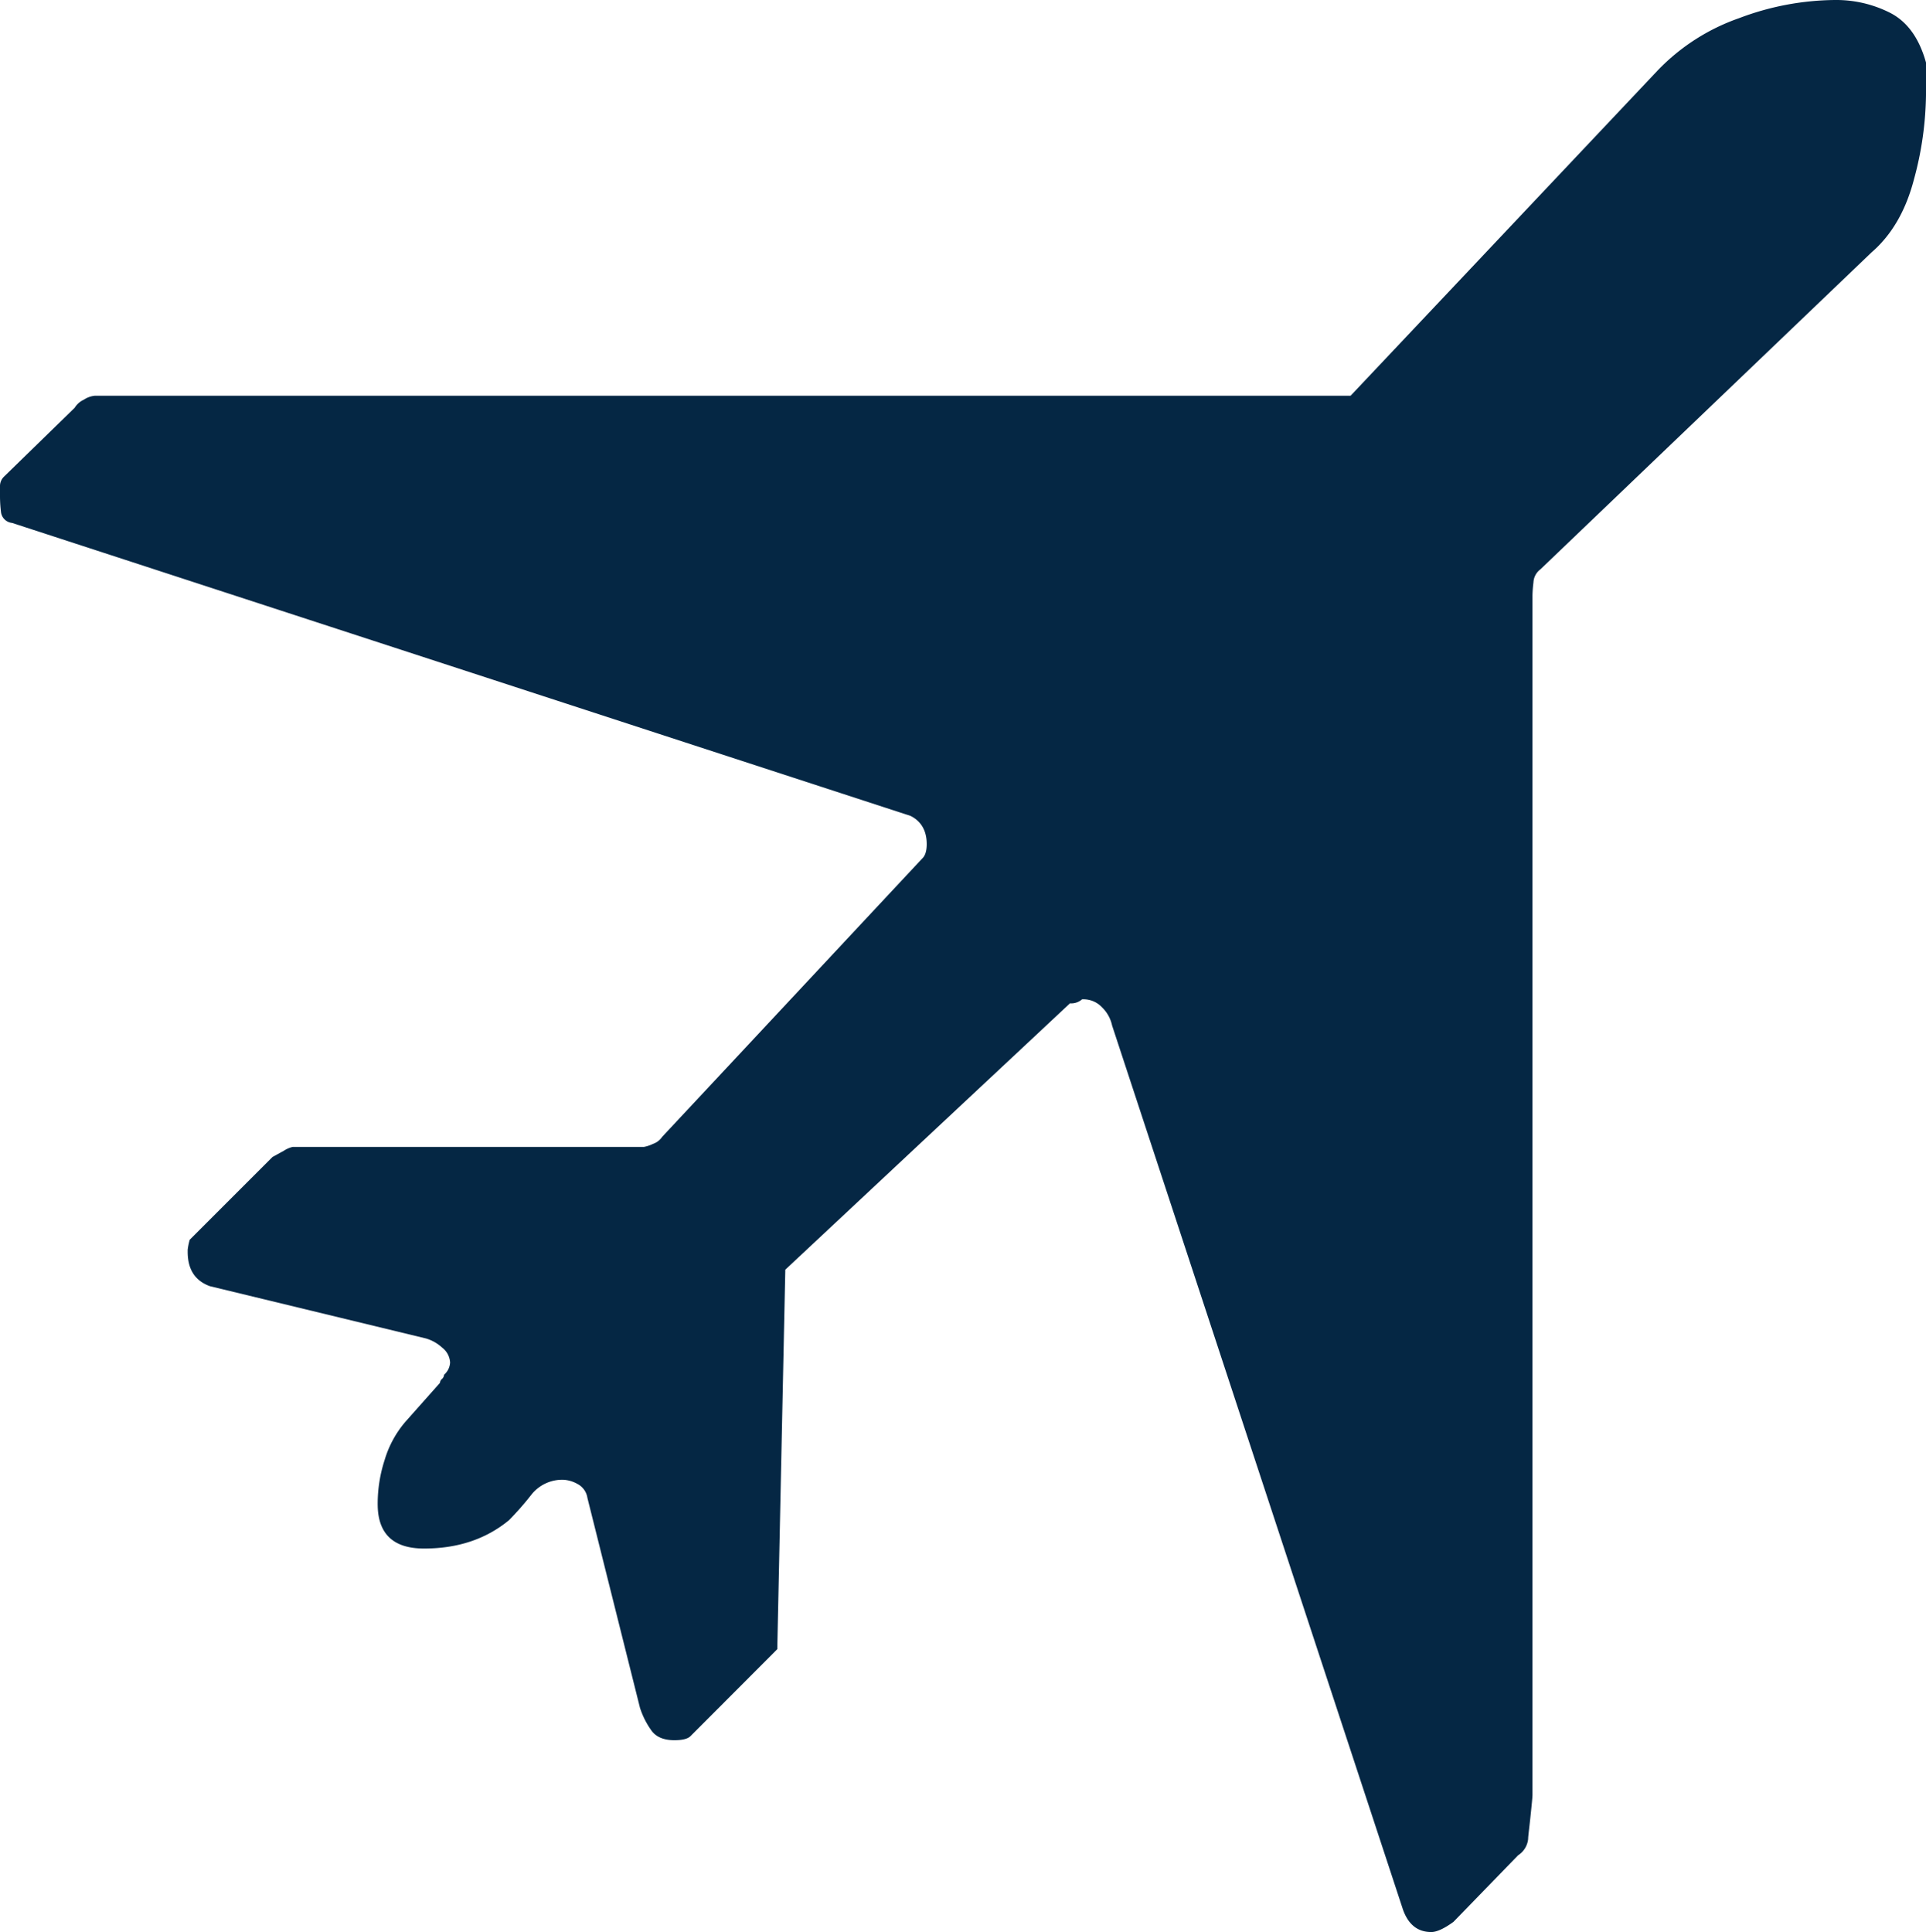 <?xml version="1.0" encoding="utf-8"?><svg viewBox="0 0 549.52 551.29" xmlns="http://www.w3.org/2000/svg"><path d="m309.33 285.14h-.59a4.67 4.67 0 0 1 -3.46 1.15l-81.22 76-2.29 108.29-24.77 24.82c-.79.78-2.32 1.15-4.6 1.15-3.09 0-5.29-.95-6.62-2.88a23.48 23.48 0 0 1 -3.18-6.35l-15-59.9a5.39 5.39 0 0 0 -2.86-4 9.18 9.18 0 0 0 -4-1.18 11.23 11.23 0 0 0 -9.2 4.34 83.36 83.36 0 0 1 -6.34 7.21c-6.54 5.38-14.59 8.07-24.21 8.07q-13.23 0-13.23-12.67a40.53 40.53 0 0 1 2-12.65 29.63 29.63 0 0 1 6-10.95l9.77-11a1.58 1.58 0 0 1 .61-1.14 1.73 1.73 0 0 0 .56-1.18 4.93 4.93 0 0 0 1.72-3.47 5.73 5.73 0 0 0 -2.28-4.28 11.58 11.58 0 0 0 -4.64-2.61l-61.61-14.91c-4.24-1.54-6.34-4.8-6.34-9.81v-.6a17.82 17.82 0 0 1 .59-2.85l23.61-23.61c.74-.39 1.82-1 3.17-1.73a7.92 7.92 0 0 1 2.59-1.14h100.24a10.54 10.54 0 0 0 2.58-.87 5.17 5.17 0 0 0 2.6-2l74.29-79.52c.77-.76 1.19-2.1 1.19-4 0-3.82-1.57-6.55-4.64-8.07l-256.33-83.59a3.54 3.54 0 0 1 -3.17-3.21 37.38 37.38 0 0 1 -.27-4.32v-2.84a3.73 3.73 0 0 1 1.15-2.84l20.15-19.64a5.93 5.93 0 0 1 2.59-2.29 6.84 6.84 0 0 1 3.17-1.15h358.29l87.56-92.76a59.15 59.15 0 0 1 23.34-15 78.68 78.68 0 0 1 27.35-5.16 34 34 0 0 1 15.84 3.74c4.81 2.53 8.15 7.21 10.08 14.1v9.22a95.36 95.36 0 0 1 -3.46 24.22c-2.31 8.83-6.33 15.77-12.06 20.72l-94.48 90.44a4.94 4.94 0 0 0 -2 3.74 36.06 36.06 0 0 0 -.28 3.74v342.18c0 .79-.22 2.88-.58 6.33s-.66 5.57-.66 6.35a6.28 6.28 0 0 1 -2.86 4.61l-18.45 19q-4 2.9-6.32 2.9c-3.87 0-6.54-2.12-8.07-6.38l-83-252.29a10.2 10.2 0 0 0 -2.88-5.2 7.27 7.27 0 0 0 -5.09-2.28z" fill="#052744"/></svg>
